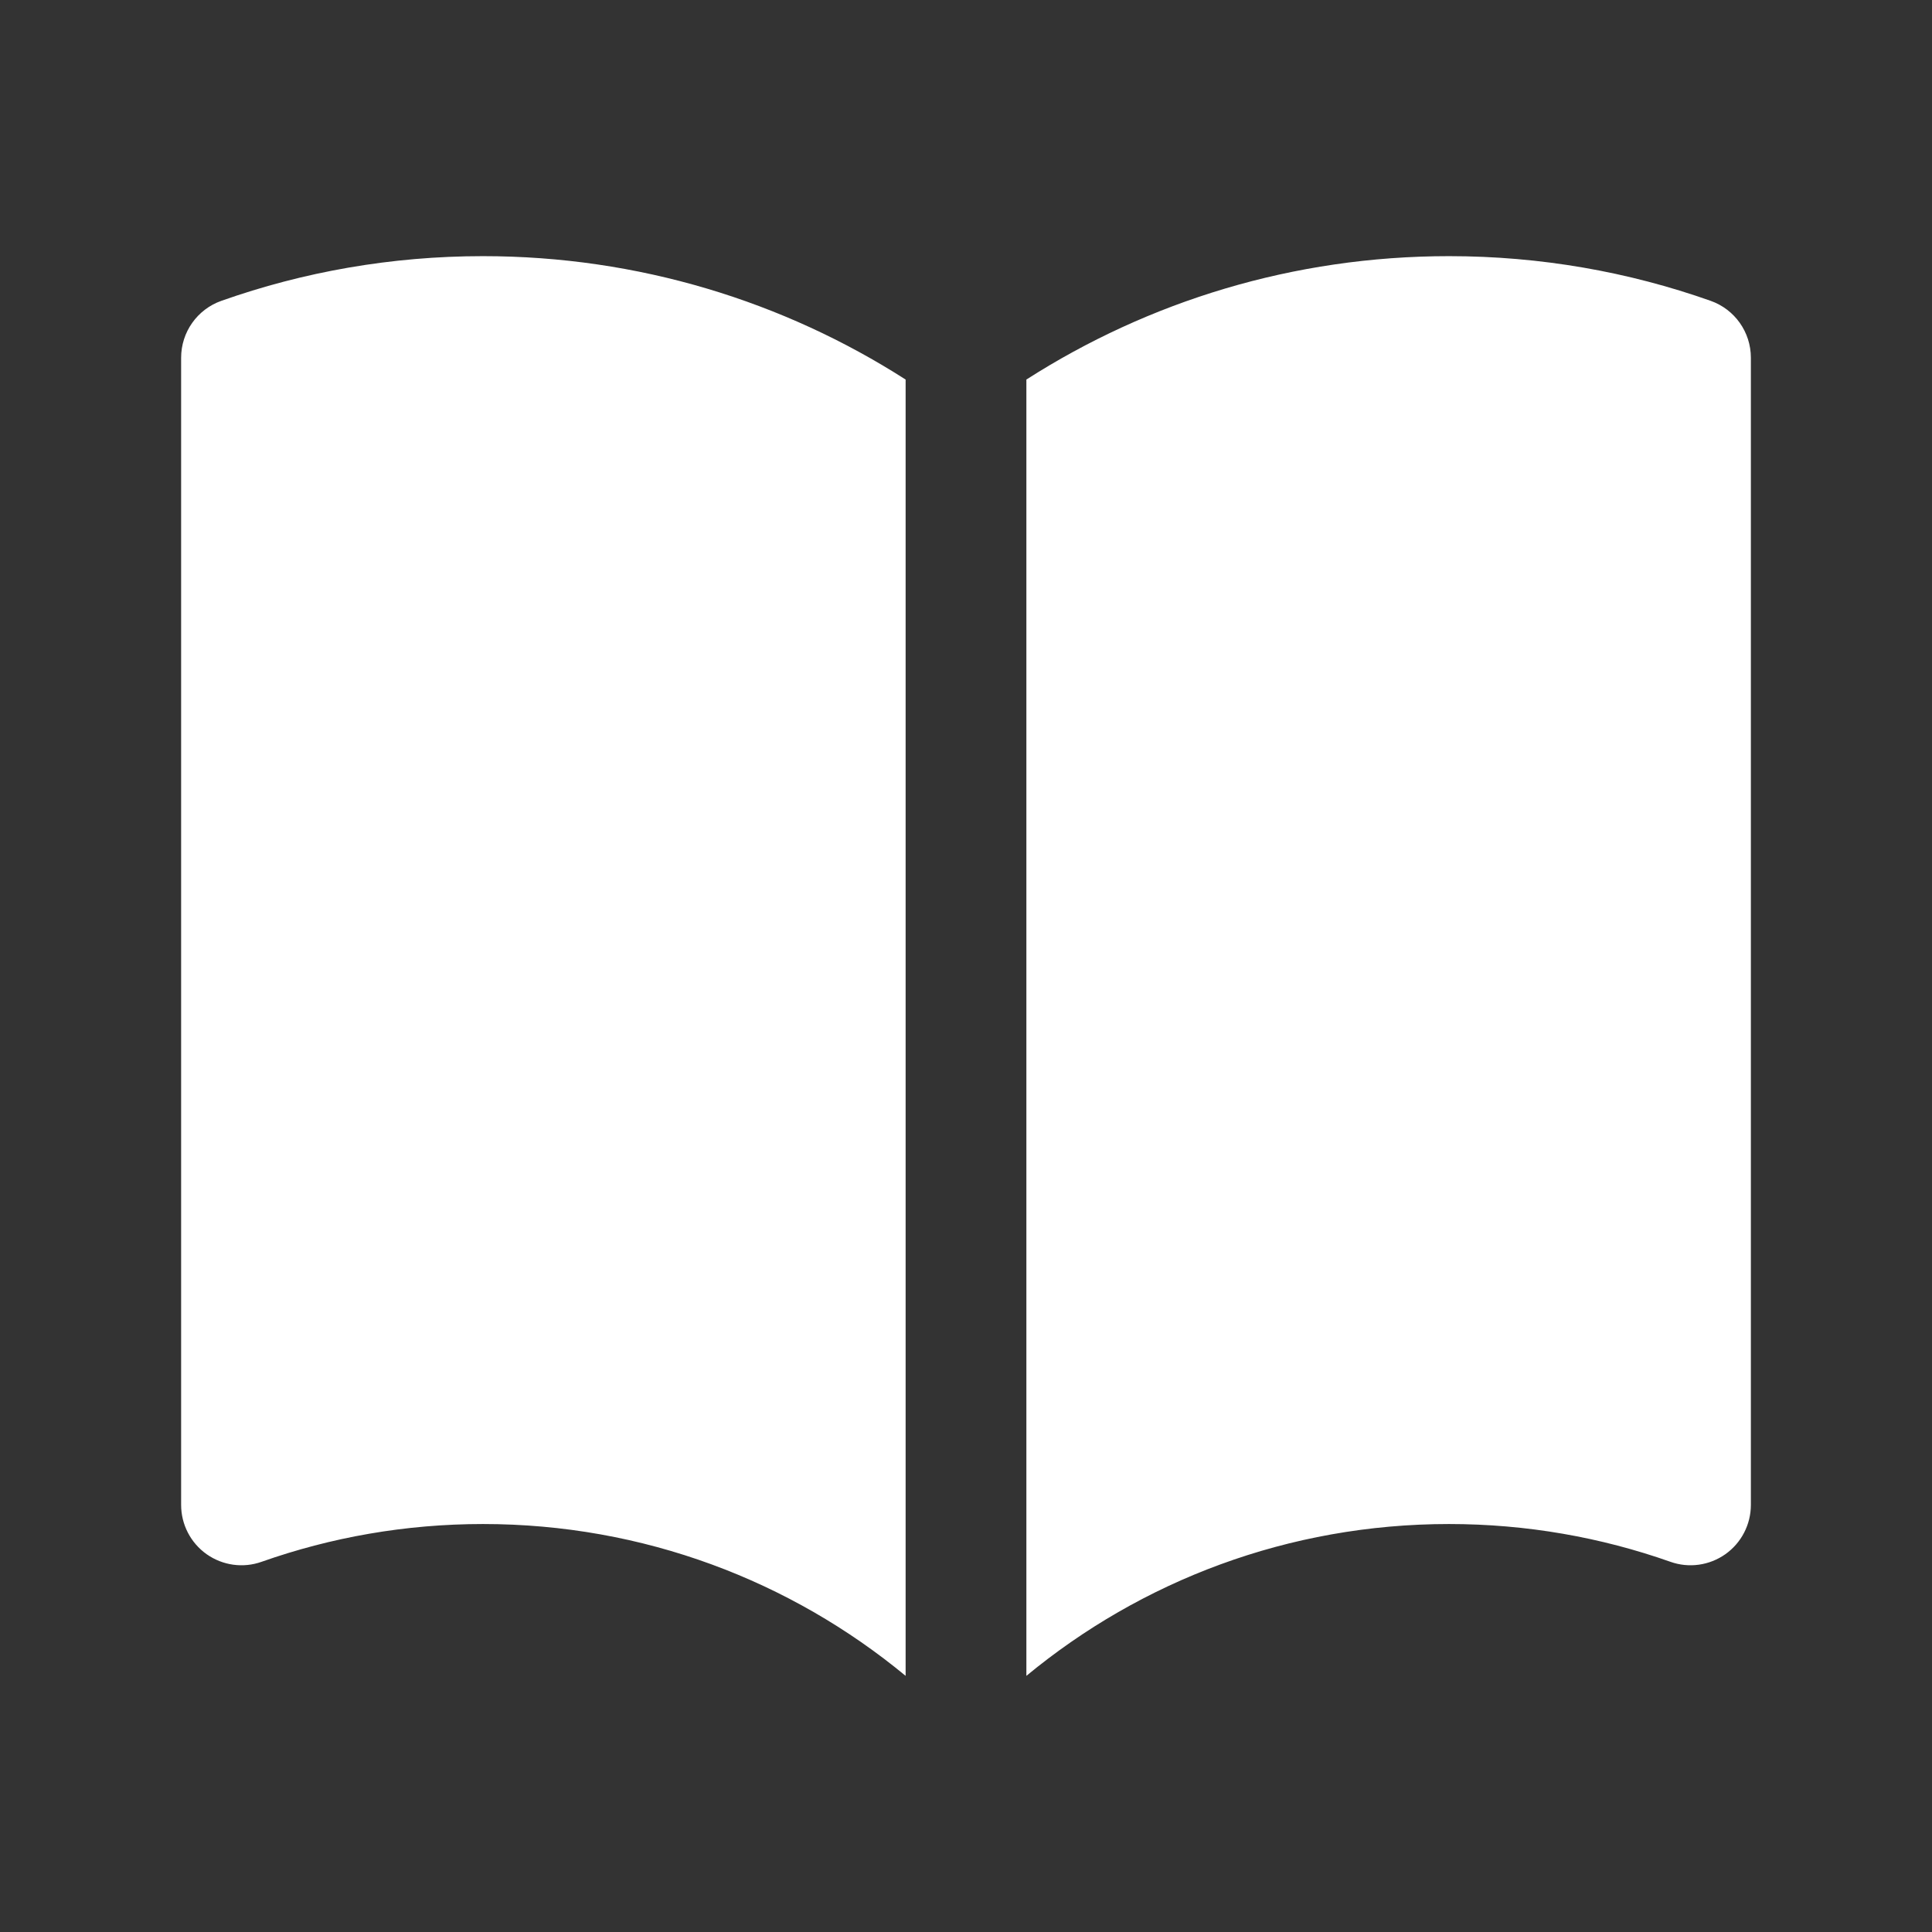 <svg width="24" height="24" viewBox="0 0 24 24" fill="none" xmlns="http://www.w3.org/2000/svg">
<rect x="0" y="0" width="24" height="24" fill="#333333" stroke="none"/>
<path d="M11.25 4.715C9.735 3.745 7.932 3.182 6 3.182C4.862 3.182 3.768 3.377 2.75 3.737C2.45 3.843 2.25 4.126 2.25 4.444V18.694C2.25 18.938 2.368 19.166 2.567 19.307C2.766 19.447 3.02 19.483 3.25 19.401C4.109 19.098 5.034 18.932 6 18.932C7.995 18.932 9.823 19.639 11.25 20.818V4.715Z" fill="white"/>
<path d="M12.75 20.818C14.177 19.639 16.005 18.932 18 18.932C18.966 18.932 19.891 19.098 20.75 19.401C20.98 19.483 21.234 19.447 21.433 19.307C21.632 19.166 21.75 18.938 21.75 18.694V4.444C21.75 4.126 21.55 3.843 21.25 3.737C20.232 3.377 19.138 3.182 18 3.182C16.067 3.182 14.265 3.745 12.75 4.715V20.818Z" fill="white"/>
</svg>
